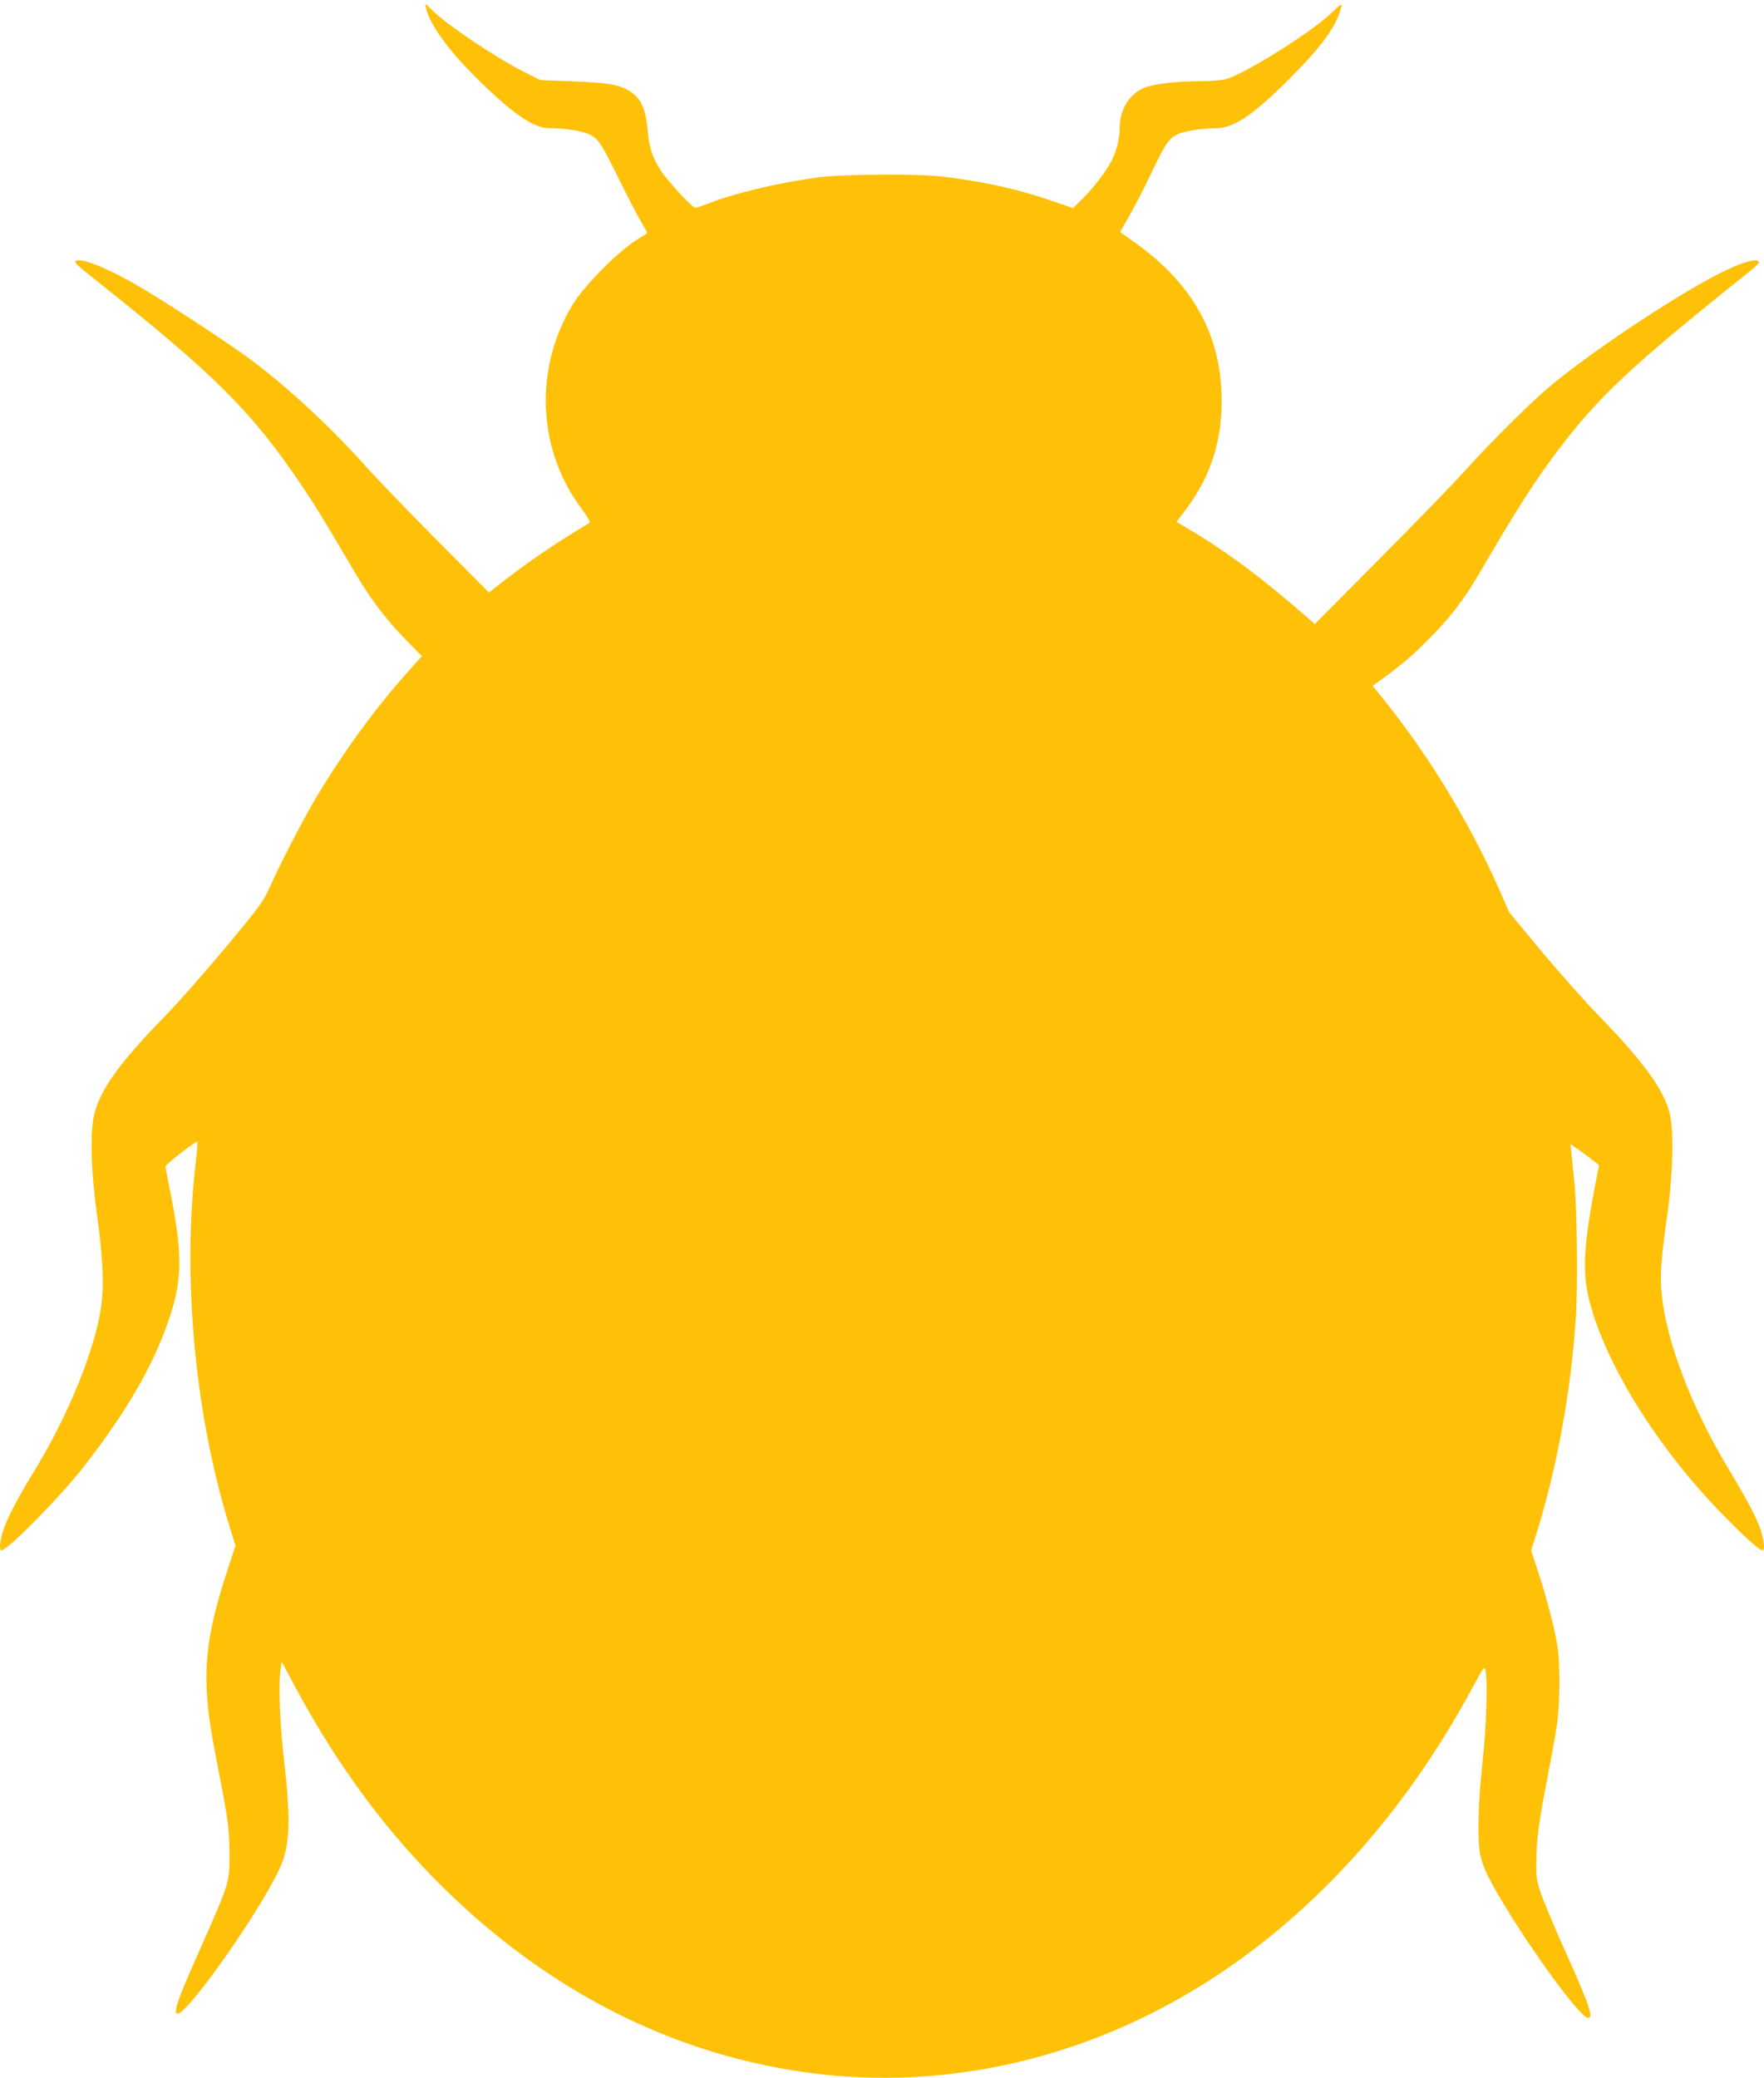 <?xml version="1.0" standalone="no"?>
<!DOCTYPE svg PUBLIC "-//W3C//DTD SVG 20010904//EN"
 "http://www.w3.org/TR/2001/REC-SVG-20010904/DTD/svg10.dtd">
<svg version="1.0" xmlns="http://www.w3.org/2000/svg"
 width="1087pt" height="1280pt" viewBox="0 0 1087 1280"
 preserveAspectRatio="xMidYMid meet">
<g transform="translate(0,1280) scale(0.1,-0.1)"
fill="#ffc107" stroke="none">
<path d="M2624 12754 c25 -110 146 -274 343 -465 209 -202 325 -279 423 -279
102 0 212 -19 254 -44 48 -28 64 -55 191 -311 46 -93 100 -197 120 -229 19
-32 34 -60 33 -61 -2 -1 -39 -26 -83 -55 -114 -77 -307 -274 -373 -381 -242
-394 -223 -893 49 -1259 48 -66 59 -86 48 -93 -219 -131 -395 -252 -570 -391
l-46 -36 -325 327 c-179 181 -367 375 -418 433 -223 250 -488 498 -720 671
-116 87 -458 313 -645 426 -210 127 -394 206 -436 187 -15 -8 3 -26 113 -113
746 -592 972 -818 1280 -1276 85 -127 130 -200 336 -550 89 -151 189 -281 305
-398 l97 -99 -73 -81 c-211 -235 -403 -497 -577 -787 -77 -128 -223 -409 -284
-547 -42 -95 -61 -121 -268 -370 -122 -147 -294 -343 -383 -434 -271 -278
-390 -441 -431 -590 -31 -109 -25 -352 15 -644 37 -265 43 -437 22 -570 -42
-263 -201 -651 -399 -978 -118 -193 -183 -319 -206 -396 -18 -60 -21 -111 -7
-111 38 0 362 329 508 516 268 345 434 633 528 919 82 246 80 405 -6 824 -10
51 -19 99 -19 106 0 13 189 159 196 152 2 -2 -2 -60 -10 -129 -83 -707 -6
-1542 205 -2230 l40 -129 -50 -153 c-104 -315 -139 -522 -127 -740 7 -138 21
-229 76 -511 57 -292 63 -345 64 -500 1 -170 0 -172 -180 -579 -134 -301 -163
-381 -145 -399 40 -40 492 594 632 888 66 138 73 300 28 683 -23 201 -33 443
-22 532 l8 65 86 -160 c292 -544 636 -990 1055 -1369 499 -452 1073 -767 1679
-921 480 -122 944 -146 1425 -74 1267 191 2383 1044 3093 2362 71 131 75 137
81 106 14 -72 5 -350 -19 -569 -26 -238 -32 -453 -15 -559 6 -35 27 -95 47
-134 143 -285 561 -877 619 -877 37 0 9 78 -175 487 -44 101 -96 224 -114 275
-29 84 -32 103 -30 199 1 141 16 248 69 521 24 124 51 273 59 330 17 122 19
355 4 465 -14 102 -69 316 -122 474 l-42 127 32 103 c127 405 215 887 244
1339 12 195 7 673 -10 830 -5 47 -12 118 -16 159 l-8 74 60 -42 c33 -24 72
-53 88 -65 l28 -23 -31 -164 c-63 -330 -71 -505 -29 -669 100 -392 415 -900
812 -1309 143 -147 236 -231 256 -231 14 0 11 51 -7 111 -23 77 -80 187 -207
398 -225 376 -377 774 -407 1064 -12 120 -5 222 37 517 33 240 38 510 10 609
-42 149 -159 309 -430 589 -90 92 -251 274 -360 404 l-197 238 -60 137 c-182
411 -429 819 -705 1163 l-76 95 27 20 c155 113 205 155 310 260 134 133 223
248 315 405 246 421 347 578 488 764 249 330 446 515 1135 1066 104 83 116 95
98 103 -29 13 -116 -16 -247 -83 -283 -145 -808 -497 -1045 -699 -124 -106
-354 -335 -504 -501 -71 -80 -311 -327 -532 -549 l-402 -405 -48 42 c-287 250
-502 410 -753 557 l-51 30 55 73 c162 215 232 445 222 722 -14 378 -189 681
-534 926 l-91 65 56 97 c30 53 91 170 133 259 90 188 110 218 162 244 40 21
147 38 237 39 112 0 227 77 456 305 196 196 293 328 318 439 7 27 1 24 -63
-37 -130 -123 -551 -385 -653 -406 -27 -6 -95 -11 -151 -11 -155 -1 -290 -17
-347 -41 -92 -39 -150 -135 -150 -245 0 -65 -19 -143 -51 -205 -31 -63 -123
-182 -192 -247 l-45 -44 -133 46 c-215 73 -414 117 -669 148 -156 19 -612 16
-772 -5 -243 -33 -514 -97 -677 -162 -36 -14 -70 -25 -77 -25 -17 0 -164 158
-209 225 -54 82 -75 144 -84 254 -13 143 -47 208 -133 252 -59 30 -119 39
-331 48 l-198 8 -92 46 c-181 91 -485 295 -578 388 -42 42 -42 42 -35 13z"/>
</g>
</svg>
